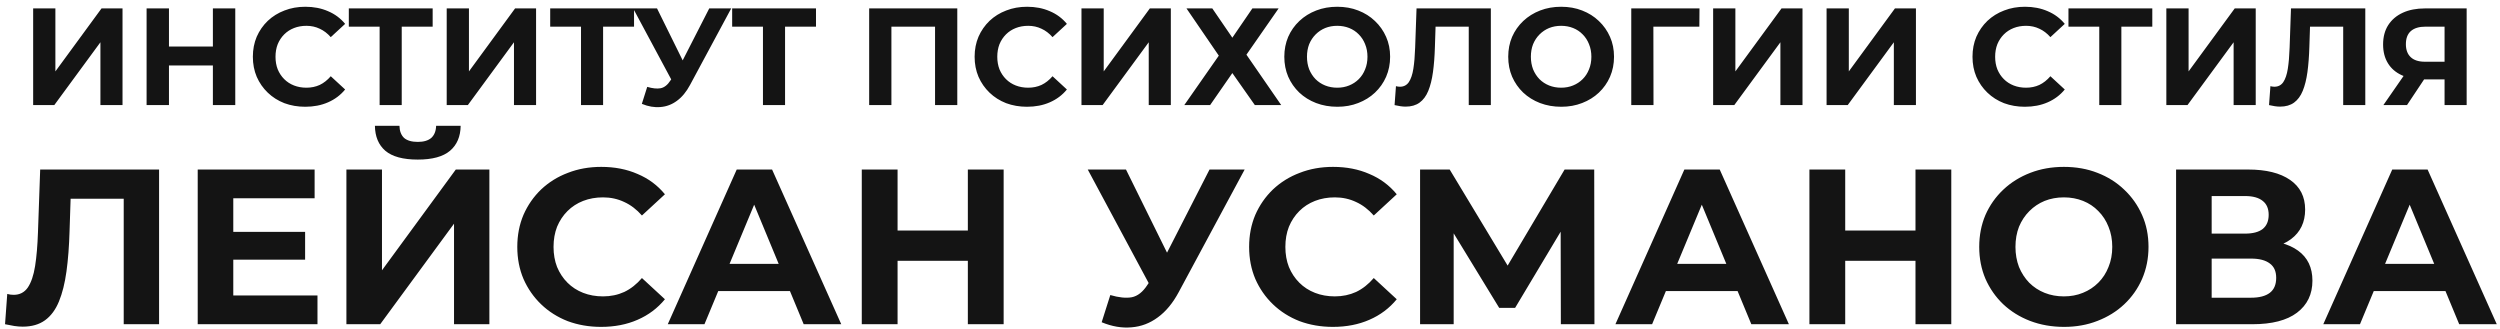 <?xml version="1.0" encoding="UTF-8"?> <svg xmlns="http://www.w3.org/2000/svg" width="251" height="33" viewBox="0 0 251 33" fill="none"><path d="M3.329 10.552V0.845H5.561V7.169L10.193 0.845H12.301V10.552H10.082V4.243L5.45 10.552H3.329ZM21.374 0.845H23.621V10.552H21.374V0.845ZM16.964 10.552H14.718V0.845H16.964V10.552ZM21.541 6.572H16.798V4.672H21.541V6.572ZM30.643 10.719C29.894 10.719 29.196 10.598 28.549 10.358C27.911 10.108 27.356 9.757 26.885 9.304C26.413 8.851 26.043 8.32 25.775 7.709C25.517 7.099 25.387 6.429 25.387 5.699C25.387 4.968 25.517 4.298 25.775 3.688C26.043 3.078 26.413 2.546 26.885 2.093C27.366 1.64 27.925 1.293 28.563 1.053C29.201 0.803 29.899 0.679 30.657 0.679C31.498 0.679 32.256 0.827 32.931 1.122C33.615 1.409 34.188 1.834 34.651 2.398L33.208 3.729C32.875 3.35 32.506 3.068 32.099 2.884C31.692 2.689 31.248 2.592 30.768 2.592C30.315 2.592 29.899 2.666 29.52 2.814C29.14 2.962 28.812 3.175 28.535 3.452C28.258 3.729 28.04 4.058 27.883 4.437C27.735 4.816 27.661 5.236 27.661 5.699C27.661 6.161 27.735 6.582 27.883 6.961C28.04 7.34 28.258 7.668 28.535 7.945C28.812 8.223 29.14 8.435 29.52 8.583C29.899 8.731 30.315 8.805 30.768 8.805C31.248 8.805 31.692 8.713 32.099 8.528C32.506 8.333 32.875 8.042 33.208 7.654L34.651 8.985C34.188 9.549 33.615 9.979 32.931 10.275C32.256 10.571 31.493 10.719 30.643 10.719ZM38.114 10.552V2.162L38.627 2.676H35.021V0.845H43.439V2.676H39.833L40.333 2.162V10.552H38.114ZM44.849 10.552V0.845H47.082V7.169L51.714 0.845H53.822V10.552H51.603V4.243L46.971 10.552H44.849ZM58.333 10.552V2.162L58.846 2.676H55.24V0.845H63.658V2.676H60.052L60.551 2.162V10.552H58.333ZM64.981 8.722C65.517 8.879 65.966 8.925 66.326 8.86C66.696 8.786 67.024 8.528 67.311 8.084L67.782 7.377L67.99 7.141L71.208 0.845H73.413L69.28 8.528C68.91 9.221 68.471 9.753 67.963 10.122C67.464 10.492 66.913 10.7 66.313 10.746C65.712 10.802 65.088 10.695 64.441 10.427L64.981 8.722ZM67.949 9.013L63.567 0.845H65.966L69.183 7.363L67.949 9.013ZM76.601 10.552V2.162L77.114 2.676H73.509V0.845H81.926V2.676H78.321L78.82 2.162V10.552H76.601ZM87.264 10.552V0.845H96.112V10.552H93.879V2.162L94.392 2.676H88.984L89.497 2.162V10.552H87.264ZM103.108 10.719C102.359 10.719 101.661 10.598 101.014 10.358C100.376 10.108 99.822 9.757 99.35 9.304C98.879 8.851 98.509 8.32 98.241 7.709C97.982 7.099 97.852 6.429 97.852 5.699C97.852 4.968 97.982 4.298 98.241 3.688C98.509 3.078 98.879 2.546 99.35 2.093C99.831 1.64 100.39 1.293 101.028 1.053C101.666 0.803 102.364 0.679 103.122 0.679C103.963 0.679 104.721 0.827 105.396 1.122C106.08 1.409 106.654 1.834 107.116 2.398L105.674 3.729C105.341 3.35 104.971 3.068 104.564 2.884C104.157 2.689 103.714 2.592 103.233 2.592C102.78 2.592 102.364 2.666 101.985 2.814C101.606 2.962 101.278 3.175 101 3.452C100.723 3.729 100.506 4.058 100.348 4.437C100.201 4.816 100.127 5.236 100.127 5.699C100.127 6.161 100.201 6.582 100.348 6.961C100.506 7.34 100.723 7.668 101 7.945C101.278 8.223 101.606 8.435 101.985 8.583C102.364 8.731 102.78 8.805 103.233 8.805C103.714 8.805 104.157 8.713 104.564 8.528C104.971 8.333 105.341 8.042 105.674 7.654L107.116 8.985C106.654 9.549 106.08 9.979 105.396 10.275C104.721 10.571 103.959 10.719 103.108 10.719ZM108.58 10.552V0.845H110.813V7.169L115.444 0.845H117.552V10.552H115.333V4.243L110.702 10.552H108.58ZM119.123 0.845H121.716L123.727 3.785L125.738 0.845H128.373L125.142 5.491L128.636 10.552H125.988L123.727 7.335L121.495 10.552H118.901L122.368 5.588L119.123 0.845ZM134.27 10.719C133.503 10.719 132.791 10.594 132.135 10.344C131.488 10.095 130.924 9.743 130.443 9.29C129.972 8.837 129.602 8.306 129.334 7.696C129.075 7.085 128.945 6.42 128.945 5.699C128.945 4.978 129.075 4.312 129.334 3.702C129.602 3.092 129.976 2.56 130.457 2.107C130.938 1.654 131.502 1.303 132.149 1.053C132.796 0.803 133.498 0.679 134.257 0.679C135.024 0.679 135.727 0.803 136.364 1.053C137.012 1.303 137.571 1.654 138.042 2.107C138.523 2.56 138.898 3.092 139.166 3.702C139.434 4.303 139.568 4.968 139.568 5.699C139.568 6.42 139.434 7.09 139.166 7.709C138.898 8.32 138.523 8.851 138.042 9.304C137.571 9.748 137.012 10.095 136.364 10.344C135.727 10.594 135.029 10.719 134.27 10.719ZM134.257 8.805C134.691 8.805 135.089 8.731 135.449 8.583C135.819 8.435 136.143 8.223 136.42 7.945C136.697 7.668 136.91 7.34 137.058 6.961C137.215 6.582 137.294 6.161 137.294 5.699C137.294 5.236 137.215 4.816 137.058 4.437C136.91 4.058 136.697 3.729 136.42 3.452C136.152 3.175 135.833 2.962 135.463 2.814C135.093 2.666 134.691 2.592 134.257 2.592C133.822 2.592 133.42 2.666 133.05 2.814C132.69 2.962 132.371 3.175 132.093 3.452C131.816 3.729 131.599 4.058 131.441 4.437C131.294 4.816 131.22 5.236 131.22 5.699C131.22 6.152 131.294 6.572 131.441 6.961C131.599 7.34 131.811 7.668 132.079 7.945C132.357 8.223 132.68 8.435 133.05 8.583C133.42 8.731 133.822 8.805 134.257 8.805ZM141.125 10.705C140.958 10.705 140.783 10.691 140.598 10.663C140.422 10.636 140.228 10.598 140.015 10.552L140.154 8.652C140.283 8.689 140.417 8.708 140.556 8.708C140.935 8.708 141.231 8.555 141.444 8.25C141.656 7.936 141.809 7.488 141.901 6.905C141.994 6.323 142.054 5.615 142.081 4.783L142.22 0.845H149.681V10.552H147.462V2.162L147.975 2.676H143.69L144.148 2.135L144.065 4.7C144.037 5.652 143.972 6.498 143.87 7.238C143.769 7.978 143.611 8.606 143.399 9.124C143.186 9.642 142.895 10.034 142.525 10.303C142.155 10.571 141.689 10.705 141.125 10.705ZM156.751 10.719C155.983 10.719 155.272 10.594 154.615 10.344C153.968 10.095 153.404 9.743 152.923 9.29C152.452 8.837 152.082 8.306 151.814 7.696C151.555 7.085 151.426 6.42 151.426 5.699C151.426 4.978 151.555 4.312 151.814 3.702C152.082 3.092 152.457 2.56 152.937 2.107C153.418 1.654 153.982 1.303 154.629 1.053C155.276 0.803 155.979 0.679 156.737 0.679C157.504 0.679 158.207 0.803 158.845 1.053C159.492 1.303 160.051 1.654 160.523 2.107C161.003 2.56 161.378 3.092 161.646 3.702C161.914 4.303 162.048 4.968 162.048 5.699C162.048 6.42 161.914 7.09 161.646 7.709C161.378 8.32 161.003 8.851 160.523 9.304C160.051 9.748 159.492 10.095 158.845 10.344C158.207 10.594 157.509 10.719 156.751 10.719ZM156.737 8.805C157.171 8.805 157.569 8.731 157.93 8.583C158.299 8.435 158.623 8.223 158.9 7.945C159.178 7.668 159.39 7.34 159.538 6.961C159.695 6.582 159.774 6.161 159.774 5.699C159.774 5.236 159.695 4.816 159.538 4.437C159.39 4.058 159.178 3.729 158.9 3.452C158.632 3.175 158.313 2.962 157.943 2.814C157.574 2.666 157.171 2.592 156.737 2.592C156.302 2.592 155.9 2.666 155.53 2.814C155.17 2.962 154.851 3.175 154.574 3.452C154.296 3.729 154.079 4.058 153.922 4.437C153.774 4.816 153.7 5.236 153.7 5.699C153.7 6.152 153.774 6.572 153.922 6.961C154.079 7.34 154.292 7.668 154.56 7.945C154.837 8.223 155.161 8.435 155.53 8.583C155.9 8.731 156.302 8.805 156.737 8.805ZM163.779 10.552V0.845H170.629L170.615 2.676H165.484L165.998 2.162L166.011 10.552H163.779ZM171.999 10.552V0.845H174.232V7.169L178.863 0.845H180.971V10.552H178.752V4.243L174.121 10.552H171.999ZM183.388 10.552V0.845H185.621V7.169L190.252 0.845H192.36V10.552H190.142V4.243L185.51 10.552H183.388ZM203.295 10.719C202.546 10.719 201.848 10.598 201.201 10.358C200.563 10.108 200.008 9.757 199.537 9.304C199.065 8.851 198.695 8.32 198.427 7.709C198.168 7.099 198.039 6.429 198.039 5.699C198.039 4.968 198.168 4.298 198.427 3.688C198.695 3.078 199.065 2.546 199.537 2.093C200.017 1.64 200.577 1.293 201.215 1.053C201.852 0.803 202.55 0.679 203.309 0.679C204.15 0.679 204.908 0.827 205.583 1.122C206.267 1.409 206.84 1.834 207.302 2.398L205.86 3.729C205.527 3.35 205.158 3.068 204.751 2.884C204.344 2.689 203.9 2.592 203.419 2.592C202.966 2.592 202.55 2.666 202.171 2.814C201.792 2.962 201.464 3.175 201.187 3.452C200.909 3.729 200.692 4.058 200.535 4.437C200.387 4.816 200.313 5.236 200.313 5.699C200.313 6.161 200.387 6.582 200.535 6.961C200.692 7.34 200.909 7.668 201.187 7.945C201.464 8.223 201.792 8.435 202.171 8.583C202.55 8.731 202.966 8.805 203.419 8.805C203.9 8.805 204.344 8.713 204.751 8.528C205.158 8.333 205.527 8.042 205.86 7.654L207.302 8.985C206.84 9.549 206.267 9.979 205.583 10.275C204.908 10.571 204.145 10.719 203.295 10.719ZM210.766 10.552V2.162L211.279 2.676H207.673V0.845H216.091V2.676H212.485L212.985 2.162V10.552H210.766ZM217.501 10.552V0.845H219.734V7.169L224.366 0.845H226.474V10.552H224.255V4.243L219.623 10.552H217.501ZM228.92 10.705C228.753 10.705 228.578 10.691 228.393 10.663C228.217 10.636 228.023 10.598 227.811 10.552L227.949 8.652C228.079 8.689 228.213 8.708 228.351 8.708C228.73 8.708 229.026 8.555 229.239 8.25C229.451 7.936 229.604 7.488 229.696 6.905C229.789 6.323 229.849 5.615 229.877 4.783L230.015 0.845H237.476V10.552H235.257V2.162L235.77 2.676H231.485L231.943 2.135L231.86 4.7C231.832 5.652 231.767 6.498 231.666 7.238C231.564 7.978 231.407 8.606 231.194 9.124C230.982 9.642 230.69 10.034 230.321 10.303C229.951 10.571 229.484 10.705 228.92 10.705ZM245.434 10.552V7.488L245.988 7.973H243.326C242.484 7.973 241.759 7.834 241.149 7.557C240.538 7.28 240.072 6.877 239.748 6.35C239.424 5.823 239.263 5.195 239.263 4.464C239.263 3.706 239.434 3.059 239.776 2.523C240.127 1.978 240.617 1.562 241.246 1.275C241.874 0.988 242.614 0.845 243.464 0.845H247.652V10.552H245.434ZM239.29 10.552L241.703 7.072H243.978L241.662 10.552H239.29ZM245.434 6.766V2.093L245.988 2.676H243.52C242.882 2.676 242.392 2.823 242.05 3.119C241.717 3.415 241.551 3.854 241.551 4.437C241.551 5.001 241.713 5.435 242.036 5.74C242.36 6.045 242.836 6.198 243.464 6.198H245.988L245.434 6.766ZM2.281 32.796C2.014 32.796 1.733 32.774 1.438 32.73C1.156 32.685 0.846 32.626 0.506 32.552L0.728 29.512C0.935 29.572 1.149 29.601 1.371 29.601C1.977 29.601 2.451 29.357 2.791 28.869C3.131 28.366 3.375 27.649 3.523 26.717C3.671 25.785 3.767 24.653 3.812 23.322L4.034 17.021H15.971V32.552H12.421V19.129L13.242 19.95H6.385L7.118 19.084L6.984 23.189C6.94 24.712 6.837 26.066 6.674 27.249C6.511 28.433 6.26 29.439 5.919 30.267C5.579 31.095 5.113 31.724 4.522 32.153C3.93 32.582 3.183 32.796 2.281 32.796ZM23.156 23.278H30.633V26.073H23.156V23.278ZM23.422 29.668H31.875V32.552H19.85V17.021H31.587V19.905H23.422V29.668ZM34.779 32.552V17.021H38.351V27.138L45.762 17.021H49.134V32.552H45.584V22.457L38.173 32.552H34.779ZM41.945 16.022C40.466 16.022 39.379 15.726 38.684 15.135C38.003 14.543 37.656 13.707 37.641 12.628H40.104C40.119 13.16 40.274 13.567 40.57 13.848C40.88 14.114 41.339 14.247 41.945 14.247C42.537 14.247 42.988 14.114 43.299 13.848C43.609 13.567 43.772 13.16 43.787 12.628H46.25C46.235 13.707 45.88 14.543 45.185 15.135C44.49 15.726 43.41 16.022 41.945 16.022ZM60.346 32.819C59.147 32.819 58.031 32.626 56.995 32.242C55.975 31.842 55.087 31.28 54.333 30.555C53.578 29.831 52.987 28.98 52.558 28.004C52.144 27.027 51.936 25.955 51.936 24.787C51.936 23.618 52.144 22.546 52.558 21.569C52.987 20.593 53.578 19.742 54.333 19.018C55.102 18.293 55.997 17.738 57.017 17.354C58.038 16.954 59.155 16.755 60.368 16.755C61.714 16.755 62.927 16.991 64.007 17.465C65.101 17.923 66.018 18.604 66.758 19.506L64.45 21.636C63.918 21.029 63.326 20.578 62.675 20.282C62.024 19.972 61.314 19.816 60.545 19.816C59.821 19.816 59.155 19.935 58.548 20.171C57.942 20.408 57.417 20.748 56.973 21.192C56.529 21.636 56.182 22.161 55.93 22.767C55.694 23.374 55.575 24.047 55.575 24.787C55.575 25.526 55.694 26.199 55.93 26.806C56.182 27.412 56.529 27.937 56.973 28.381C57.417 28.825 57.942 29.165 58.548 29.402C59.155 29.638 59.821 29.757 60.545 29.757C61.314 29.757 62.024 29.609 62.675 29.313C63.326 29.002 63.918 28.536 64.45 27.915L66.758 30.045C66.018 30.947 65.101 31.635 64.007 32.108C62.927 32.582 61.706 32.819 60.346 32.819ZM67.044 32.552L73.967 17.021H77.517L84.462 32.552H80.69L75.01 18.84H76.43L70.728 32.552H67.044ZM70.506 29.224L71.46 26.495H79.447L80.424 29.224H70.506ZM97.172 17.021H100.766V32.552H97.172V17.021ZM90.116 32.552H86.522V17.021H90.116V32.552ZM97.438 26.184H89.85V23.145H97.438V26.184ZM111.474 29.623C112.332 29.875 113.049 29.949 113.626 29.845C114.218 29.727 114.743 29.313 115.201 28.603L115.956 27.471L116.288 27.094L121.436 17.021H124.964L118.352 29.313C117.76 30.422 117.058 31.273 116.244 31.864C115.445 32.456 114.565 32.789 113.604 32.863C112.642 32.952 111.644 32.782 110.608 32.353L111.474 29.623ZM116.222 30.089L109.21 17.021H113.049L118.197 27.449L116.222 30.089ZM133.821 32.819C132.623 32.819 131.506 32.626 130.471 32.242C129.45 31.842 128.563 31.28 127.808 30.555C127.054 29.831 126.462 28.98 126.033 28.004C125.619 27.027 125.412 25.955 125.412 24.787C125.412 23.618 125.619 22.546 126.033 21.569C126.462 20.593 127.054 19.742 127.808 19.018C128.577 18.293 129.472 17.738 130.493 17.354C131.514 16.954 132.63 16.755 133.843 16.755C135.189 16.755 136.402 16.991 137.482 17.465C138.577 17.923 139.494 18.604 140.233 19.506L137.926 21.636C137.393 21.029 136.802 20.578 136.151 20.282C135.5 19.972 134.79 19.816 134.021 19.816C133.296 19.816 132.63 19.935 132.024 20.171C131.417 20.408 130.892 20.748 130.449 21.192C130.005 21.636 129.657 22.161 129.406 22.767C129.169 23.374 129.051 24.047 129.051 24.787C129.051 25.526 129.169 26.199 129.406 26.806C129.657 27.412 130.005 27.937 130.449 28.381C130.892 28.825 131.417 29.165 132.024 29.402C132.63 29.638 133.296 29.757 134.021 29.757C134.79 29.757 135.5 29.609 136.151 29.313C136.802 29.002 137.393 28.536 137.926 27.915L140.233 30.045C139.494 30.947 138.577 31.635 137.482 32.108C136.402 32.582 135.182 32.819 133.821 32.819ZM142.576 32.552V17.021H145.549L152.161 27.982H150.586L157.087 17.021H160.06L160.082 32.552H156.71L156.688 22.191H157.331L152.117 30.91H150.519L145.194 22.191H145.949V32.552H142.576ZM162.188 32.552L169.11 17.021H172.66L179.605 32.552H175.833L170.153 18.84H171.573L165.871 32.552H162.188ZM165.649 29.224L166.603 26.495H174.591L175.567 29.224H165.649ZM192.315 17.021H195.909V32.552H192.315V17.021ZM185.259 32.552H181.665V17.021H185.259V32.552ZM192.581 26.184H184.993V23.145H192.581V26.184ZM207.234 32.819C206.006 32.819 204.867 32.619 203.817 32.219C202.781 31.82 201.879 31.258 201.11 30.533C200.356 29.808 199.764 28.958 199.335 27.982C198.921 27.005 198.714 25.94 198.714 24.787C198.714 23.633 198.921 22.568 199.335 21.591C199.764 20.615 200.363 19.765 201.132 19.04C201.901 18.315 202.804 17.753 203.839 17.354C204.874 16.954 205.999 16.755 207.212 16.755C208.439 16.755 209.564 16.954 210.584 17.354C211.62 17.753 212.514 18.315 213.269 19.04C214.038 19.765 214.637 20.615 215.066 21.591C215.495 22.553 215.71 23.618 215.71 24.787C215.71 25.94 215.495 27.013 215.066 28.004C214.637 28.98 214.038 29.831 213.269 30.555C212.514 31.265 211.62 31.82 210.584 32.219C209.564 32.619 208.447 32.819 207.234 32.819ZM207.212 29.757C207.907 29.757 208.543 29.638 209.12 29.402C209.711 29.165 210.229 28.825 210.673 28.381C211.117 27.937 211.457 27.412 211.694 26.806C211.945 26.199 212.071 25.526 212.071 24.787C212.071 24.047 211.945 23.374 211.694 22.767C211.457 22.161 211.117 21.636 210.673 21.192C210.244 20.748 209.734 20.408 209.142 20.171C208.55 19.935 207.907 19.816 207.212 19.816C206.516 19.816 205.873 19.935 205.281 20.171C204.704 20.408 204.194 20.748 203.75 21.192C203.307 21.636 202.959 22.161 202.707 22.767C202.471 23.374 202.352 24.047 202.352 24.787C202.352 25.511 202.471 26.184 202.707 26.806C202.959 27.412 203.299 27.937 203.728 28.381C204.172 28.825 204.69 29.165 205.281 29.402C205.873 29.638 206.516 29.757 207.212 29.757ZM218.479 32.552V17.021H225.712C227.516 17.021 228.922 17.368 229.927 18.064C230.933 18.759 231.436 19.75 231.436 21.037C231.436 22.309 230.963 23.3 230.016 24.01C229.07 24.705 227.812 25.053 226.244 25.053L226.666 24.121C228.411 24.121 229.765 24.468 230.726 25.164C231.688 25.859 232.168 26.865 232.168 28.181C232.168 29.542 231.651 30.614 230.615 31.398C229.595 32.168 228.101 32.552 226.133 32.552H218.479ZM222.051 29.89H226C226.829 29.89 227.457 29.727 227.886 29.402C228.315 29.076 228.53 28.573 228.53 27.893C228.53 27.242 228.315 26.761 227.886 26.451C227.457 26.125 226.829 25.962 226 25.962H222.051V29.89ZM222.051 23.455H225.401C226.185 23.455 226.777 23.3 227.176 22.989C227.576 22.664 227.775 22.191 227.775 21.569C227.775 20.948 227.576 20.482 227.176 20.171C226.777 19.846 226.185 19.683 225.401 19.683H222.051V23.455ZM233.258 32.552L240.181 17.021H243.731L250.676 32.552H246.904L241.224 18.84H242.644L236.941 32.552H233.258ZM236.72 29.224L237.674 26.495H245.661L246.637 29.224H236.72Z" fill="#141414"></path></svg> 